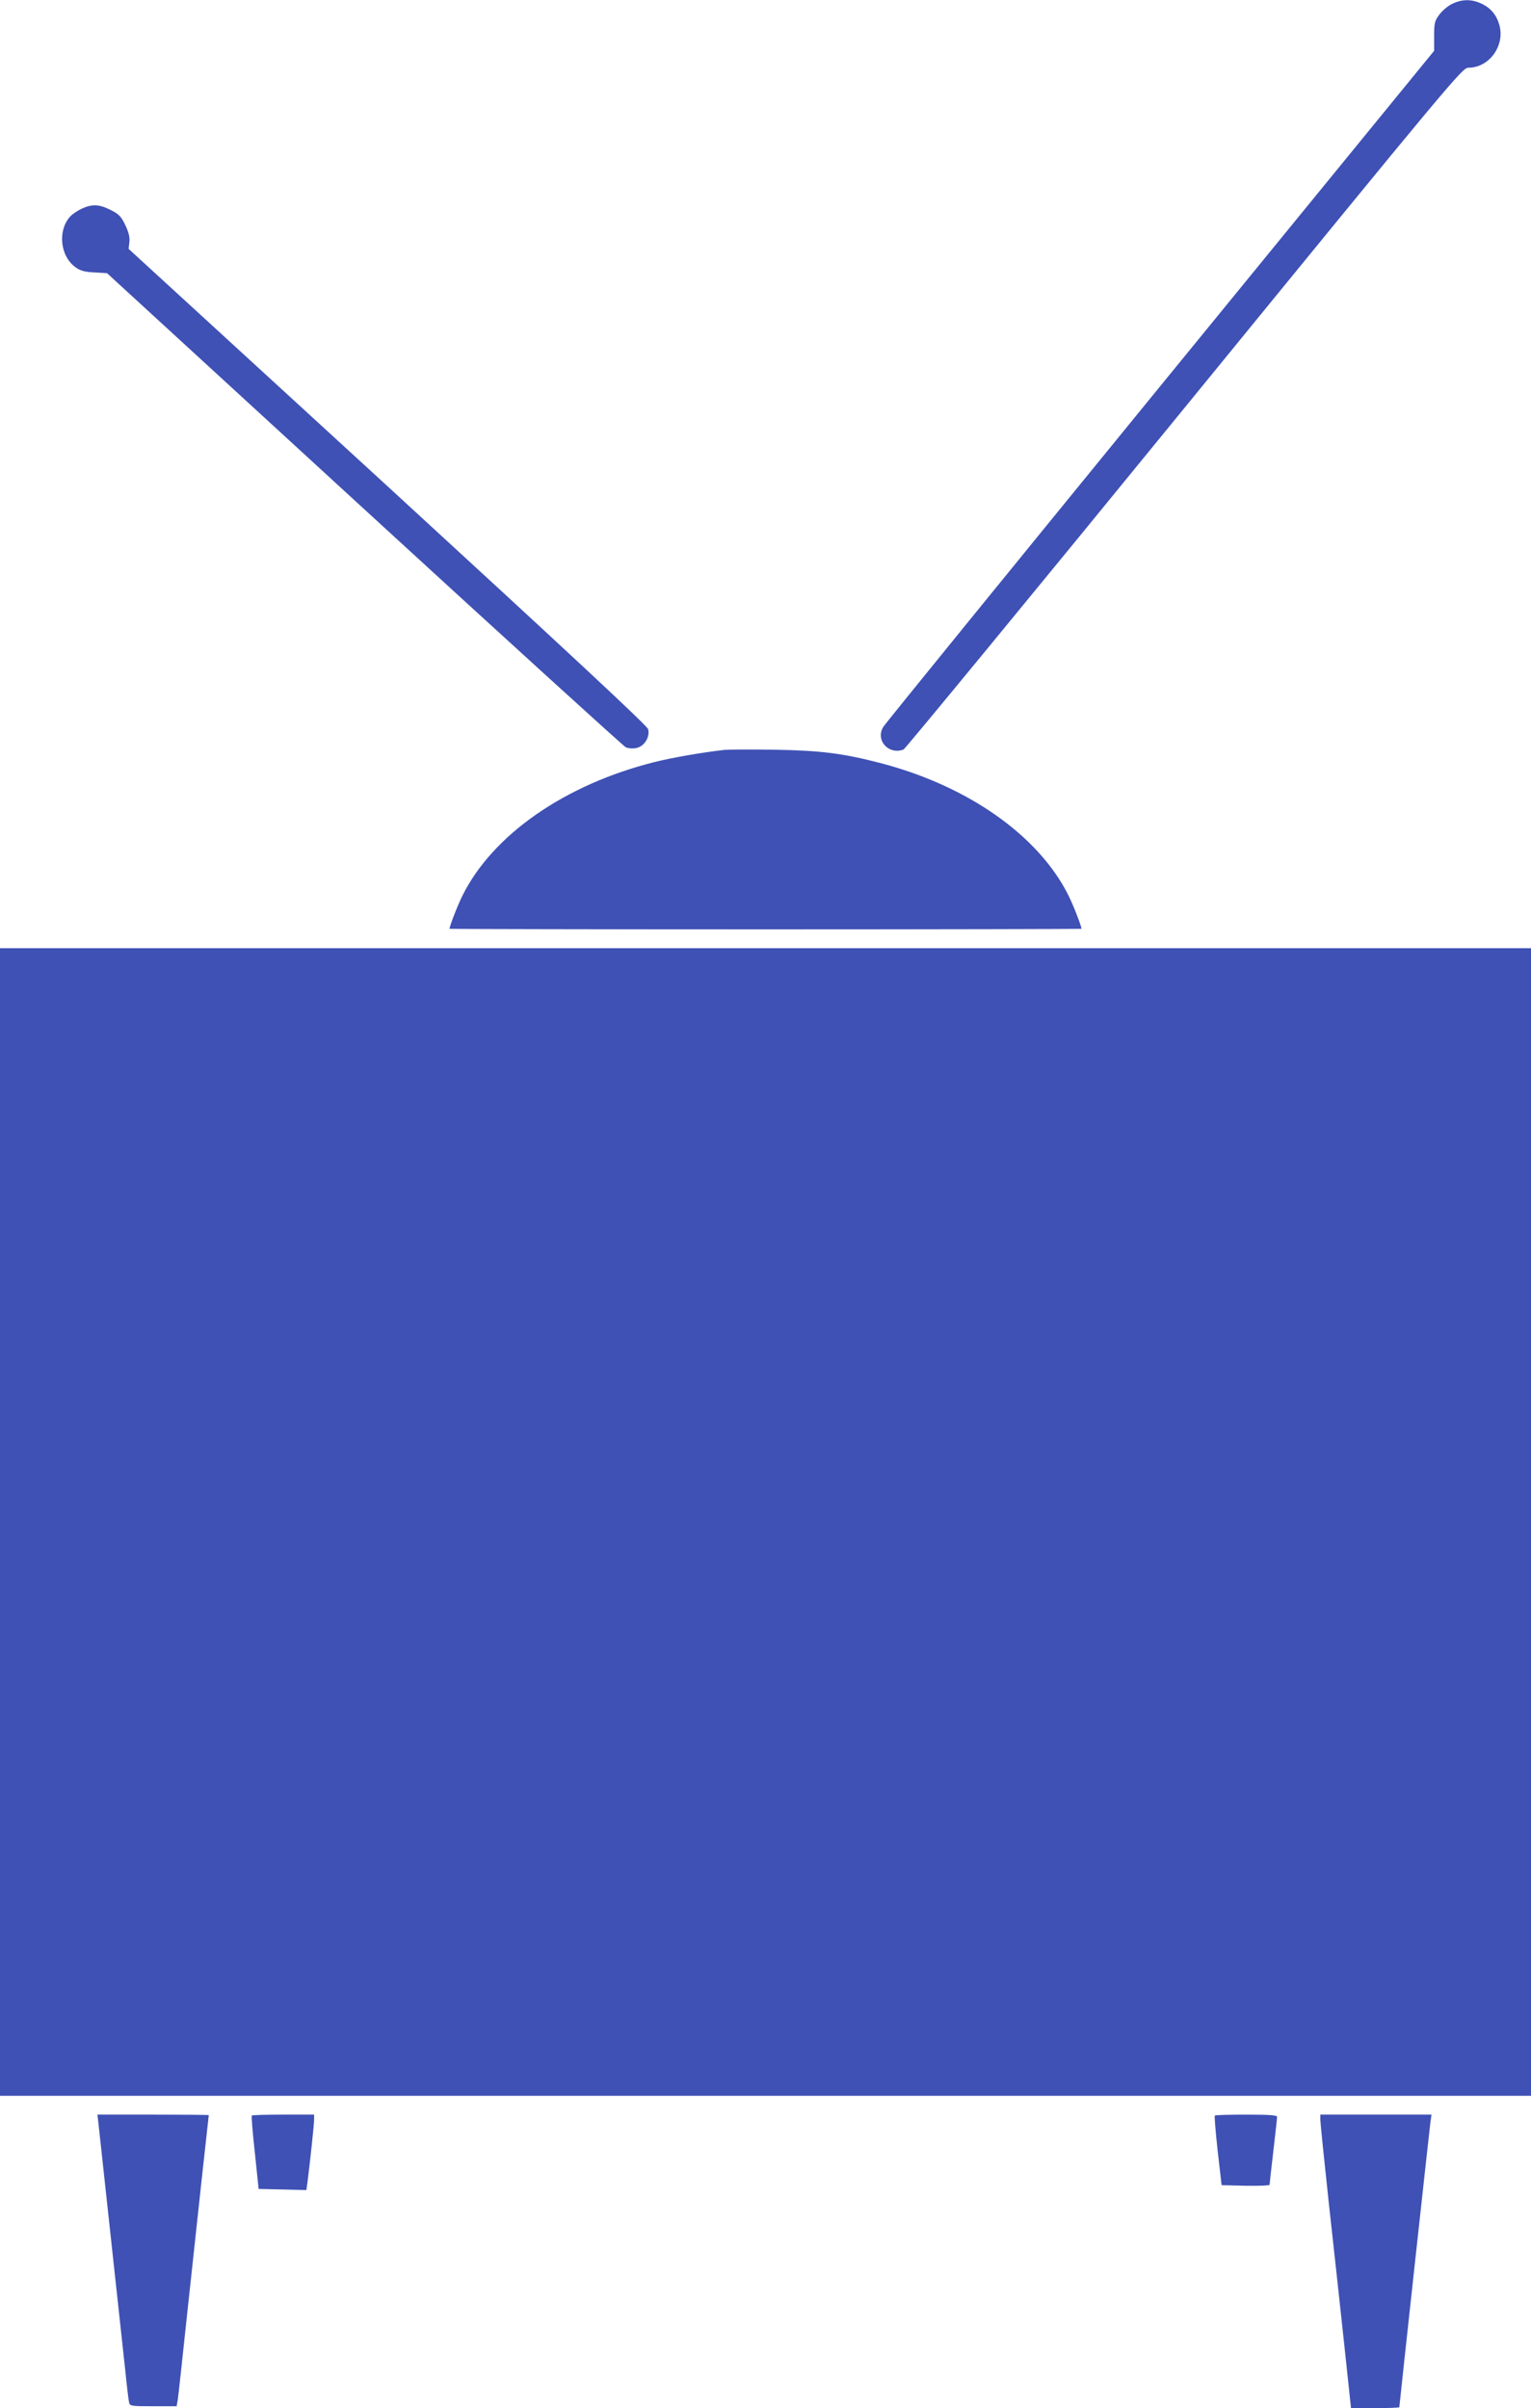<?xml version="1.0" standalone="no"?>
<!DOCTYPE svg PUBLIC "-//W3C//DTD SVG 20010904//EN"
 "http://www.w3.org/TR/2001/REC-SVG-20010904/DTD/svg10.dtd">
<svg version="1.0" xmlns="http://www.w3.org/2000/svg"
 width="814pt" height="1280pt" viewBox="0 0 814 1280"
 preserveAspectRatio="xMidYMid meet">
<g transform="translate(0,1280) scale(0.1,-0.1)"
fill="#3f51b5" stroke="none">
<path d="M7724 12781 c-23 -10 -54 -36 -70 -57 -26 -34 -29 -45 -29 -116 l0
-78 -1455 -1781 c-800 -980 -1464 -1796 -1474 -1813 -43 -71 29 -150 108 -120
9 4 681 820 1493 1815 1428 1749 1478 1809 1510 1809 112 0 197 119 164 230
-15 52 -47 89 -95 111 -52 24 -100 24 -152 0z"/>
<path d="M435 11691 c-22 -10 -50 -29 -62 -42 -68 -75 -53 -212 29 -270 24
-18 50 -25 100 -27 l67 -4 1368 -1255 c752 -690 1378 -1259 1390 -1265 12 -6
37 -8 56 -4 42 8 74 58 63 100 -4 18 -418 403 -1384 1290 l-1378 1263 4 37 c3
26 -4 52 -22 90 -22 46 -35 59 -78 80 -61 31 -98 32 -153 7z"/>
<path d="M3850 8814 c-126 -15 -271 -40 -372 -65 -476 -120 -858 -386 -1019
-709 -26 -52 -69 -163 -69 -177 0 -1 756 -3 1680 -3 924 0 1680 2 1680 3 0 14
-43 125 -69 177 -158 317 -531 581 -996 703 -202 53 -323 68 -570 72 -126 2
-246 1 -265 -1z"/>
<path d="M0 4710 l0 -3050 4070 0 4070 0 0 3050 0 3050 -4070 0 -4070 0 0
-3050z"/>
<path d="M524 1508 c8 -73 123 -1131 142 -1308 8 -80 17 -155 20 -168 4 -21 8
-22 129 -22 l124 0 6 33 c3 17 25 223 50 457 25 234 61 567 80 740 19 173 35
316 35 317 0 2 -133 3 -296 3 l-296 0 6 -52z"/>
<path d="M1339 1555 c-3 -2 4 -91 16 -197 l20 -193 127 -3 127 -3 6 43 c12 93
35 304 35 331 l0 27 -163 0 c-90 0 -166 -2 -168 -5z"/>
<path d="M6459 1555 c-3 -2 4 -87 15 -187 l21 -183 128 -3 c70 -1 127 1 127 5
0 4 9 85 20 178 11 94 20 176 20 183 0 9 -39 12 -163 12 -90 0 -166 -2 -168
-5z"/>
<path d="M7020 1532 c0 -15 20 -210 44 -433 25 -222 61 -560 82 -751 l37 -348
129 0 c70 0 128 2 128 5 0 11 160 1474 165 1513 l6 42 -295 0 -296 0 0 -28z"/>
</g>
</svg>
